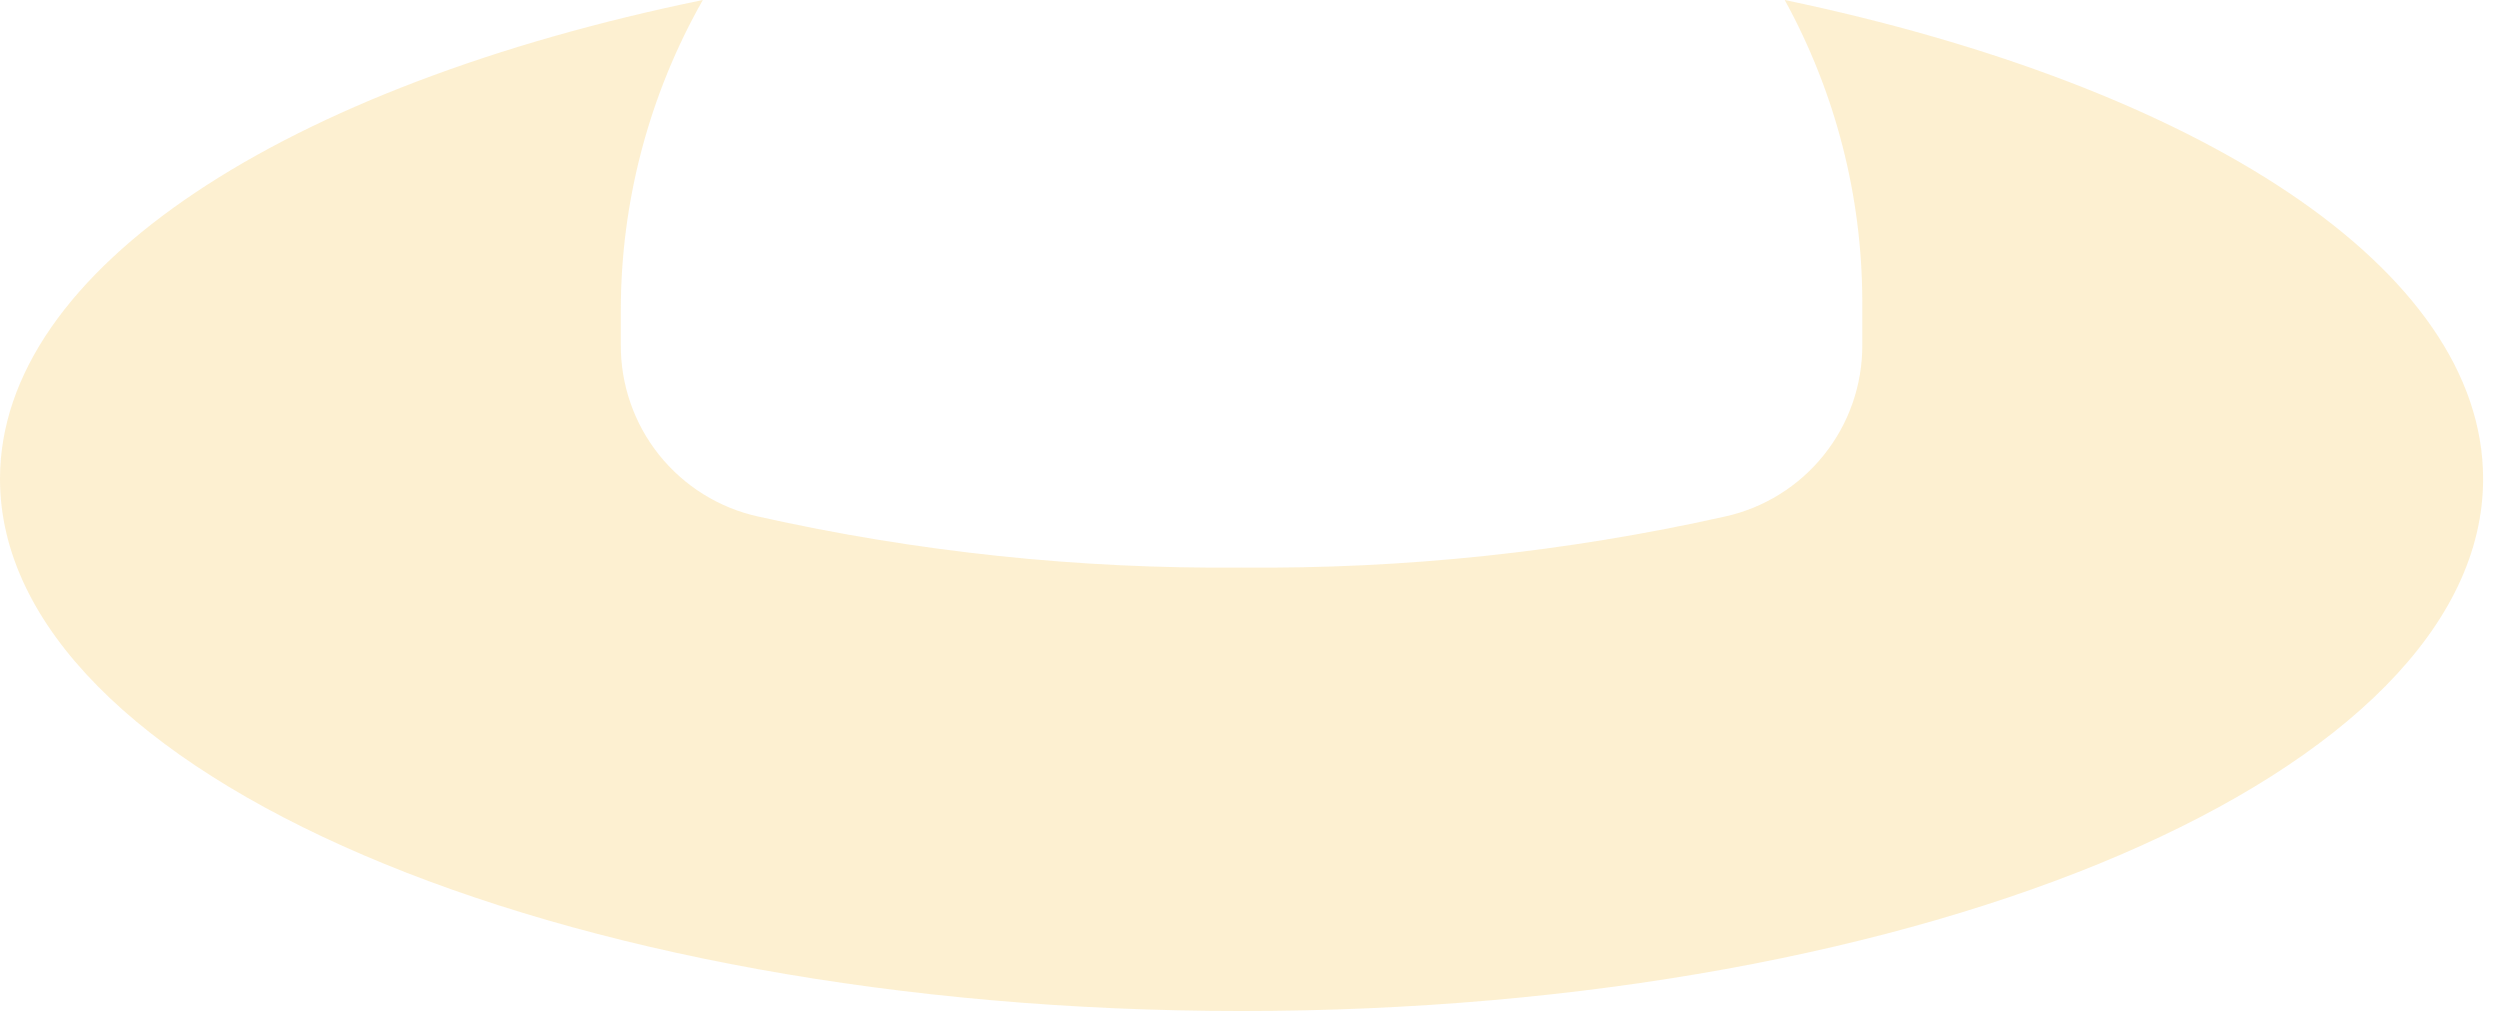 <?xml version="1.0" encoding="utf-8"?>
<svg xmlns="http://www.w3.org/2000/svg" fill="none" height="100%" overflow="visible" preserveAspectRatio="none" style="display: block;" viewBox="0 0 37 15" width="100%">
<path d="M26.414 0C27.165 1.368 27.56 2.902 27.562 4.463V5.102C27.565 5.695 27.365 6.27 26.994 6.733C26.624 7.196 26.107 7.518 25.528 7.645C23.18 8.17 20.78 8.423 18.375 8.4C15.97 8.423 13.569 8.17 11.222 7.645C10.643 7.518 10.126 7.196 9.755 6.733C9.385 6.27 9.185 5.695 9.188 5.102V4.594C9.188 2.983 9.607 1.401 10.402 0C4.249 1.263 0 3.97 0 7.088C0 11.435 8.22 14.963 18.375 14.963C28.53 14.963 36.75 11.435 36.75 7.088C36.75 3.97 32.534 1.28 26.414 0Z" fill="#F5B51B" id="Vector" opacity="0.2"/>
</svg>